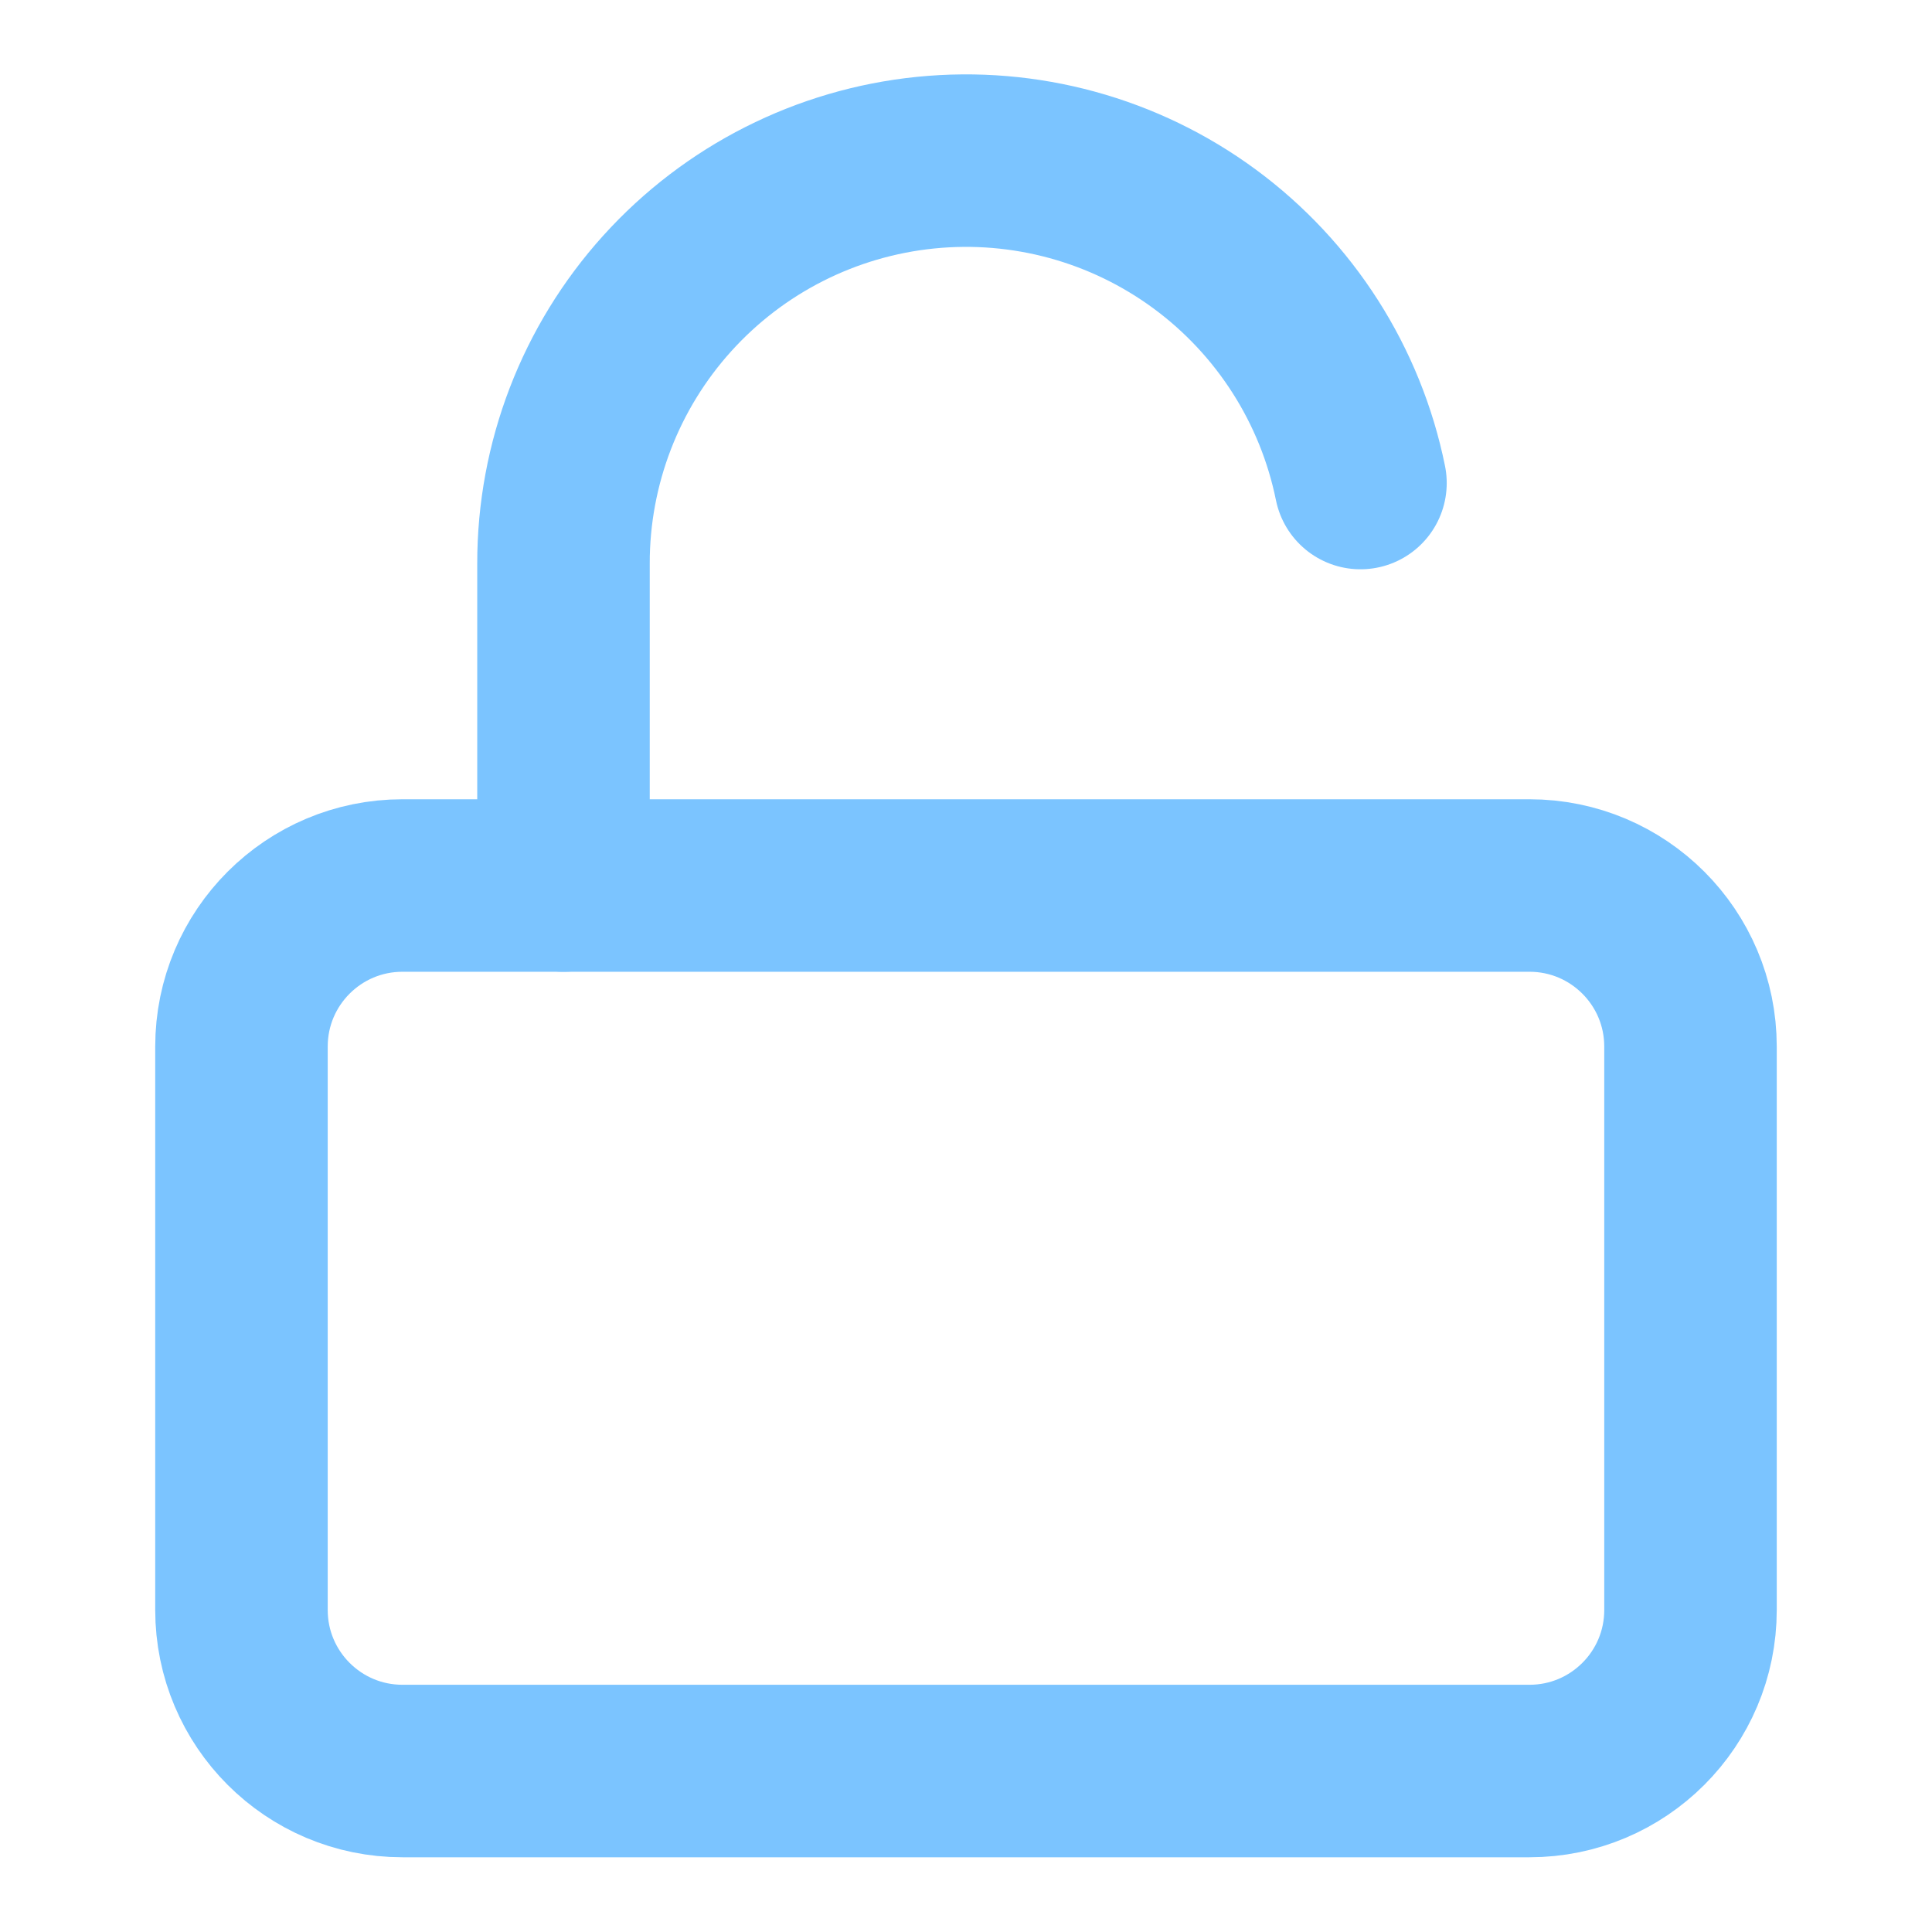 <svg fill="none" height="56" viewBox="0 0 56 56" width="56" xmlns="http://www.w3.org/2000/svg"><g stroke="#7bc4ff" stroke-linecap="round" stroke-linejoin="round" stroke-width="5"><path d="m44.333 25.667h-32.667c-2.577 0-4.667 2.089-4.667 4.667v16.333c0 2.577 2.089 4.667 4.667 4.667h32.667c2.577 0 4.667-2.089 4.667-4.667v-16.333c0-2.577-2.089-4.667-4.667-4.667z"/><path d="m16.333 25.667v-9.333c-.003-2.893 1.069-5.684 3.009-7.831 1.939-2.147 4.607-3.497 7.486-3.788 2.879-.291 5.763.498 8.092 2.214s3.938 4.236 4.514 7.072"/></g></svg>